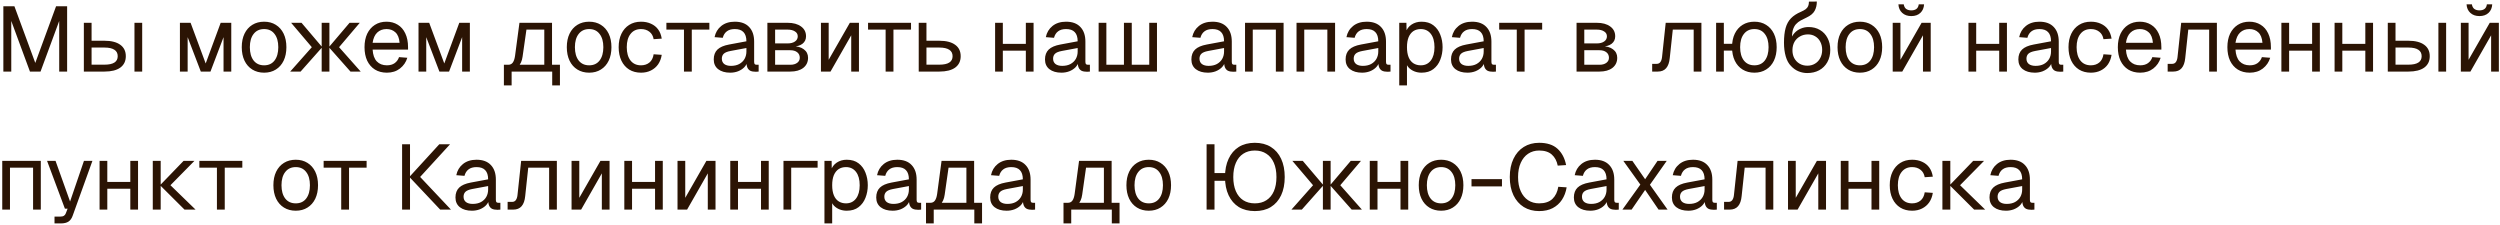 <?xml version="1.0" encoding="UTF-8"?> <svg xmlns="http://www.w3.org/2000/svg" width="489" height="44" viewBox="0 0 489 44" fill="none"><path d="M0.656 14V1.22H2.816L6.902 12.308L10.97 1.22H13.13V14H11.582V4.1L7.928 14H5.858L2.204 4.1V14H0.656ZM26.301 14V4.46H27.813V14H26.301ZM16.401 14V4.46H17.913V7.97H20.433C21.777 7.97 22.809 8.234 23.529 8.762C24.249 9.278 24.609 10.022 24.609 10.994C24.609 11.954 24.249 12.698 23.529 13.226C22.809 13.742 21.777 14 20.433 14H16.401ZM17.913 12.65H20.433C21.297 12.65 21.945 12.512 22.377 12.236C22.809 11.96 23.025 11.546 23.025 10.994C23.025 10.43 22.809 10.01 22.377 9.734C21.945 9.446 21.297 9.302 20.433 9.302H17.913V12.65ZM35.192 14V4.46H37.28L40.232 12.416L43.166 4.46H45.236V14H43.724V7.268L41.168 14H39.278L36.704 7.268V14H35.192ZM51.662 14.216C50.786 14.216 50.018 14.012 49.358 13.604C48.698 13.196 48.188 12.62 47.828 11.876C47.468 11.12 47.288 10.238 47.288 9.23C47.288 8.21 47.468 7.328 47.828 6.584C48.188 5.84 48.698 5.264 49.358 4.856C50.018 4.448 50.786 4.244 51.662 4.244C52.538 4.244 53.3 4.448 53.948 4.856C54.608 5.264 55.118 5.84 55.478 6.584C55.838 7.328 56.018 8.21 56.018 9.23C56.018 10.238 55.838 11.12 55.478 11.876C55.118 12.62 54.608 13.196 53.948 13.604C53.3 14.012 52.538 14.216 51.662 14.216ZM51.662 12.776C52.538 12.776 53.216 12.464 53.696 11.84C54.188 11.204 54.434 10.334 54.434 9.23C54.434 8.126 54.188 7.262 53.696 6.638C53.216 6.002 52.538 5.684 51.662 5.684C50.786 5.684 50.102 6.002 49.61 6.638C49.118 7.262 48.872 8.126 48.872 9.23C48.872 10.334 49.118 11.204 49.61 11.84C50.102 12.464 50.786 12.776 51.662 12.776ZM56.764 14L60.994 9.23H63.028L58.798 14H56.764ZM62.92 14V4.46H64.432V14H62.92ZM68.554 14L64.324 9.23H66.322L70.552 14H68.554ZM64.324 9.23L68.374 4.46H70.372L66.322 9.23H64.324ZM60.994 9.23L56.944 4.46H58.978L63.028 9.23H60.994ZM75.674 14.216C74.774 14.216 73.994 14.012 73.334 13.604C72.686 13.196 72.182 12.62 71.822 11.876C71.474 11.12 71.3 10.238 71.3 9.23C71.3 8.222 71.474 7.346 71.822 6.602C72.182 5.858 72.68 5.282 73.316 4.874C73.964 4.454 74.726 4.244 75.602 4.244C76.43 4.244 77.162 4.442 77.798 4.838C78.434 5.222 78.926 5.786 79.274 6.53C79.634 7.274 79.814 8.18 79.814 9.248V9.698H72.884C72.944 10.718 73.214 11.486 73.694 12.002C74.186 12.518 74.846 12.776 75.674 12.776C76.298 12.776 76.808 12.632 77.204 12.344C77.612 12.044 77.894 11.654 78.05 11.174L79.67 11.3C79.418 12.152 78.938 12.854 78.23 13.406C77.534 13.946 76.682 14.216 75.674 14.216ZM72.884 8.366H78.158C78.086 7.442 77.816 6.764 77.348 6.332C76.892 5.9 76.31 5.684 75.602 5.684C74.87 5.684 74.264 5.912 73.784 6.368C73.316 6.812 73.016 7.478 72.884 8.366ZM81.862 14V4.46H83.95L86.902 12.416L89.836 4.46H91.906V14H90.394V7.268L87.838 14H85.948L83.374 7.268V14H81.862ZM98.562 13.586V12.668H99.408C99.792 12.668 100.086 12.53 100.29 12.254C100.506 11.966 100.656 11.528 100.74 10.94L101.604 4.46H107.976V14H106.464V5.792H102.972L102.216 11.084C102.096 11.948 101.808 12.584 101.352 12.992C100.908 13.388 100.26 13.586 99.408 13.586H98.562ZM98.562 16.7V12.794H100.074V16.7H98.562ZM98.562 14V12.668H108.93V14H98.562ZM108.012 16.7V12.668H109.524V16.7H108.012ZM115.242 14.216C114.366 14.216 113.598 14.012 112.938 13.604C112.278 13.196 111.768 12.62 111.408 11.876C111.048 11.12 110.868 10.238 110.868 9.23C110.868 8.21 111.048 7.328 111.408 6.584C111.768 5.84 112.278 5.264 112.938 4.856C113.598 4.448 114.366 4.244 115.242 4.244C116.118 4.244 116.88 4.448 117.528 4.856C118.188 5.264 118.698 5.84 119.058 6.584C119.418 7.328 119.598 8.21 119.598 9.23C119.598 10.238 119.418 11.12 119.058 11.876C118.698 12.62 118.188 13.196 117.528 13.604C116.88 14.012 116.118 14.216 115.242 14.216ZM115.242 12.776C116.118 12.776 116.796 12.464 117.276 11.84C117.768 11.204 118.014 10.334 118.014 9.23C118.014 8.126 117.768 7.262 117.276 6.638C116.796 6.002 116.118 5.684 115.242 5.684C114.366 5.684 113.682 6.002 113.19 6.638C112.698 7.262 112.452 8.126 112.452 9.23C112.452 10.334 112.698 11.204 113.19 11.84C113.682 12.464 114.366 12.776 115.242 12.776ZM125.385 14.216C124.497 14.216 123.723 14.012 123.063 13.604C122.415 13.196 121.911 12.62 121.551 11.876C121.191 11.12 121.011 10.238 121.011 9.23C121.011 8.222 121.191 7.346 121.551 6.602C121.911 5.858 122.415 5.282 123.063 4.874C123.723 4.454 124.497 4.244 125.385 4.244C126.117 4.244 126.765 4.376 127.329 4.64C127.905 4.892 128.373 5.264 128.733 5.756C129.093 6.248 129.327 6.848 129.435 7.556L127.851 7.664C127.743 7.028 127.467 6.542 127.023 6.206C126.579 5.858 126.033 5.684 125.385 5.684C124.509 5.684 123.825 6.002 123.333 6.638C122.841 7.262 122.595 8.126 122.595 9.23C122.595 10.334 122.841 11.204 123.333 11.84C123.825 12.464 124.509 12.776 125.385 12.776C126.033 12.776 126.579 12.596 127.023 12.236C127.467 11.876 127.743 11.336 127.851 10.616L129.435 10.724C129.327 11.432 129.093 12.05 128.733 12.578C128.373 13.094 127.905 13.496 127.329 13.784C126.765 14.072 126.117 14.216 125.385 14.216ZM133.784 14V5.792H130.346V4.46H138.752V5.792H135.314V14H133.784ZM142.83 14.216C141.846 14.216 141.06 13.988 140.472 13.532C139.896 13.076 139.608 12.44 139.608 11.624C139.608 10.808 139.848 10.166 140.328 9.698C140.808 9.23 141.57 8.9 142.614 8.708L145.998 8.078C145.998 7.274 145.806 6.674 145.422 6.278C145.05 5.882 144.486 5.684 143.73 5.684C143.07 5.684 142.548 5.834 142.164 6.134C141.78 6.422 141.516 6.842 141.372 7.394L139.77 7.268C139.95 6.368 140.382 5.642 141.066 5.09C141.762 4.526 142.65 4.244 143.73 4.244C144.954 4.244 145.89 4.592 146.538 5.288C147.186 5.972 147.51 6.92 147.51 8.132V12.074C147.51 12.29 147.546 12.446 147.618 12.542C147.702 12.626 147.834 12.668 148.014 12.668H148.392V14C148.344 14.012 148.266 14.018 148.158 14.018C148.05 14.03 147.936 14.036 147.816 14.036C147.384 14.036 147.03 13.97 146.754 13.838C146.49 13.694 146.298 13.478 146.178 13.19C146.058 12.89 145.998 12.5 145.998 12.02L146.178 12.056C146.094 12.464 145.89 12.836 145.566 13.172C145.242 13.496 144.84 13.754 144.36 13.946C143.88 14.126 143.37 14.216 142.83 14.216ZM142.974 12.884C143.61 12.884 144.15 12.764 144.594 12.524C145.05 12.272 145.398 11.936 145.638 11.516C145.878 11.084 145.998 10.604 145.998 10.076V9.392L142.902 9.968C142.254 10.088 141.804 10.274 141.552 10.526C141.312 10.766 141.192 11.084 141.192 11.48C141.192 11.924 141.348 12.272 141.66 12.524C141.984 12.764 142.422 12.884 142.974 12.884ZM150.1 14V4.46H154.06C155.164 4.46 156.04 4.7 156.688 5.18C157.336 5.648 157.66 6.29 157.66 7.106C157.66 7.718 157.426 8.204 156.958 8.564C156.49 8.924 155.848 9.104 155.032 9.104V9.032C155.956 9.032 156.688 9.236 157.228 9.644C157.78 10.052 158.056 10.604 158.056 11.3C158.056 12.128 157.744 12.788 157.12 13.28C156.496 13.76 155.65 14 154.582 14H150.1ZM151.612 12.668H154.582C155.146 12.668 155.596 12.542 155.932 12.29C156.268 12.038 156.436 11.708 156.436 11.3C156.436 10.844 156.268 10.484 155.932 10.22C155.596 9.956 155.146 9.824 154.582 9.824H151.612V12.668ZM151.612 8.492H154.06C154.66 8.492 155.14 8.366 155.5 8.114C155.86 7.862 156.04 7.526 156.04 7.106C156.04 6.698 155.86 6.38 155.5 6.152C155.14 5.912 154.66 5.792 154.06 5.792H151.612V8.492ZM160.577 14V4.46H162.089V11.696L166.229 4.46H168.011V14H166.499V6.908L162.449 14H160.577ZM173.229 14V5.792H169.791V4.46H178.197V5.792H174.759V14H173.229ZM179.702 14V4.46H181.214V7.97H183.734C185.078 7.97 186.11 8.234 186.83 8.762C187.55 9.278 187.91 10.022 187.91 10.994C187.91 11.954 187.55 12.698 186.83 13.226C186.11 13.742 185.078 14 183.734 14H179.702ZM181.214 12.65H183.734C184.598 12.65 185.246 12.512 185.678 12.236C186.11 11.96 186.326 11.546 186.326 10.994C186.326 10.43 186.11 10.01 185.678 9.734C185.246 9.446 184.598 9.302 183.734 9.302H181.214V12.65ZM194.643 14V4.46H196.155V14H194.643ZM200.655 14V4.46H202.167V14H200.655ZM195.363 9.914V8.582H201.447V9.914H195.363ZM207.623 14.216C206.639 14.216 205.853 13.988 205.265 13.532C204.689 13.076 204.401 12.44 204.401 11.624C204.401 10.808 204.641 10.166 205.121 9.698C205.601 9.23 206.363 8.9 207.407 8.708L210.791 8.078C210.791 7.274 210.599 6.674 210.215 6.278C209.843 5.882 209.279 5.684 208.523 5.684C207.863 5.684 207.341 5.834 206.957 6.134C206.573 6.422 206.309 6.842 206.165 7.394L204.563 7.268C204.743 6.368 205.175 5.642 205.859 5.09C206.555 4.526 207.443 4.244 208.523 4.244C209.747 4.244 210.683 4.592 211.331 5.288C211.979 5.972 212.303 6.92 212.303 8.132V12.074C212.303 12.29 212.339 12.446 212.411 12.542C212.495 12.626 212.627 12.668 212.807 12.668H213.185V14C213.137 14.012 213.059 14.018 212.951 14.018C212.843 14.03 212.729 14.036 212.609 14.036C212.177 14.036 211.823 13.97 211.547 13.838C211.283 13.694 211.091 13.478 210.971 13.19C210.851 12.89 210.791 12.5 210.791 12.02L210.971 12.056C210.887 12.464 210.683 12.836 210.359 13.172C210.035 13.496 209.633 13.754 209.153 13.946C208.673 14.126 208.163 14.216 207.623 14.216ZM207.767 12.884C208.403 12.884 208.943 12.764 209.387 12.524C209.843 12.272 210.191 11.936 210.431 11.516C210.671 11.084 210.791 10.604 210.791 10.076V9.392L207.695 9.968C207.047 10.088 206.597 10.274 206.345 10.526C206.105 10.766 205.985 11.084 205.985 11.48C205.985 11.924 206.141 12.272 206.453 12.524C206.777 12.764 207.215 12.884 207.767 12.884ZM214.893 14V4.46H216.405V14H214.893ZM214.893 14V12.668H226.305V14H214.893ZM219.843 14V4.46H221.373V14H219.843ZM224.793 14V4.46H226.305V14H224.793ZM236.258 14.216C235.274 14.216 234.488 13.988 233.9 13.532C233.324 13.076 233.036 12.44 233.036 11.624C233.036 10.808 233.276 10.166 233.756 9.698C234.236 9.23 234.998 8.9 236.042 8.708L239.426 8.078C239.426 7.274 239.234 6.674 238.85 6.278C238.478 5.882 237.914 5.684 237.158 5.684C236.498 5.684 235.976 5.834 235.592 6.134C235.208 6.422 234.944 6.842 234.8 7.394L233.198 7.268C233.378 6.368 233.81 5.642 234.494 5.09C235.19 4.526 236.078 4.244 237.158 4.244C238.382 4.244 239.318 4.592 239.966 5.288C240.614 5.972 240.938 6.92 240.938 8.132V12.074C240.938 12.29 240.974 12.446 241.046 12.542C241.13 12.626 241.262 12.668 241.442 12.668H241.82V14C241.772 14.012 241.694 14.018 241.586 14.018C241.478 14.03 241.364 14.036 241.244 14.036C240.812 14.036 240.458 13.97 240.182 13.838C239.918 13.694 239.726 13.478 239.606 13.19C239.486 12.89 239.426 12.5 239.426 12.02L239.606 12.056C239.522 12.464 239.318 12.836 238.994 13.172C238.67 13.496 238.268 13.754 237.788 13.946C237.308 14.126 236.798 14.216 236.258 14.216ZM236.402 12.884C237.038 12.884 237.578 12.764 238.022 12.524C238.478 12.272 238.826 11.936 239.066 11.516C239.306 11.084 239.426 10.604 239.426 10.076V9.392L236.33 9.968C235.682 10.088 235.232 10.274 234.98 10.526C234.74 10.766 234.62 11.084 234.62 11.48C234.62 11.924 234.776 12.272 235.088 12.524C235.412 12.764 235.85 12.884 236.402 12.884ZM243.528 14V4.46H251.07V14H249.558V5.792H245.04V14H243.528ZM253.6 14V4.46H261.142V14H259.63V5.792H255.112V14H253.6ZM266.422 14.216C265.438 14.216 264.652 13.988 264.064 13.532C263.488 13.076 263.2 12.44 263.2 11.624C263.2 10.808 263.44 10.166 263.92 9.698C264.4 9.23 265.162 8.9 266.206 8.708L269.59 8.078C269.59 7.274 269.398 6.674 269.014 6.278C268.642 5.882 268.078 5.684 267.322 5.684C266.662 5.684 266.14 5.834 265.756 6.134C265.372 6.422 265.108 6.842 264.964 7.394L263.362 7.268C263.542 6.368 263.974 5.642 264.658 5.09C265.354 4.526 266.242 4.244 267.322 4.244C268.546 4.244 269.482 4.592 270.13 5.288C270.778 5.972 271.102 6.92 271.102 8.132V12.074C271.102 12.29 271.138 12.446 271.21 12.542C271.294 12.626 271.426 12.668 271.606 12.668H271.984V14C271.936 14.012 271.858 14.018 271.75 14.018C271.642 14.03 271.528 14.036 271.408 14.036C270.976 14.036 270.622 13.97 270.346 13.838C270.082 13.694 269.89 13.478 269.77 13.19C269.65 12.89 269.59 12.5 269.59 12.02L269.77 12.056C269.686 12.464 269.482 12.836 269.158 13.172C268.834 13.496 268.432 13.754 267.952 13.946C267.472 14.126 266.962 14.216 266.422 14.216ZM266.566 12.884C267.202 12.884 267.742 12.764 268.186 12.524C268.642 12.272 268.99 11.936 269.23 11.516C269.47 11.084 269.59 10.604 269.59 10.076V9.392L266.494 9.968C265.846 10.088 265.396 10.274 265.144 10.526C264.904 10.766 264.784 11.084 264.784 11.48C264.784 11.924 264.94 12.272 265.252 12.524C265.576 12.764 266.014 12.884 266.566 12.884ZM273.692 16.7V4.46H275.096L275.132 6.512L274.916 6.404C275.156 5.696 275.552 5.162 276.104 4.802C276.668 4.43 277.316 4.244 278.048 4.244C278.996 4.244 279.77 4.478 280.37 4.946C280.982 5.414 281.432 6.026 281.72 6.782C282.02 7.538 282.17 8.354 282.17 9.23C282.17 10.106 282.02 10.922 281.72 11.678C281.432 12.434 280.982 13.046 280.37 13.514C279.77 13.982 278.996 14.216 278.048 14.216C277.556 14.216 277.094 14.132 276.662 13.964C276.242 13.796 275.882 13.562 275.582 13.262C275.294 12.962 275.096 12.608 274.988 12.2L275.204 11.948V16.7H273.692ZM277.904 12.776C278.732 12.776 279.386 12.464 279.866 11.84C280.346 11.216 280.586 10.346 280.586 9.23C280.586 8.114 280.346 7.244 279.866 6.62C279.386 5.996 278.732 5.684 277.904 5.684C277.352 5.684 276.872 5.816 276.464 6.08C276.068 6.344 275.756 6.74 275.528 7.268C275.312 7.796 275.204 8.45 275.204 9.23C275.204 10.01 275.312 10.664 275.528 11.192C275.744 11.72 276.056 12.116 276.464 12.38C276.872 12.644 277.352 12.776 277.904 12.776ZM287.041 14.216C286.057 14.216 285.271 13.988 284.683 13.532C284.107 13.076 283.819 12.44 283.819 11.624C283.819 10.808 284.059 10.166 284.539 9.698C285.019 9.23 285.781 8.9 286.825 8.708L290.209 8.078C290.209 7.274 290.017 6.674 289.633 6.278C289.261 5.882 288.697 5.684 287.941 5.684C287.281 5.684 286.759 5.834 286.375 6.134C285.991 6.422 285.727 6.842 285.583 7.394L283.981 7.268C284.161 6.368 284.593 5.642 285.277 5.09C285.973 4.526 286.861 4.244 287.941 4.244C289.165 4.244 290.101 4.592 290.749 5.288C291.397 5.972 291.721 6.92 291.721 8.132V12.074C291.721 12.29 291.757 12.446 291.829 12.542C291.913 12.626 292.045 12.668 292.225 12.668H292.603V14C292.555 14.012 292.477 14.018 292.369 14.018C292.261 14.03 292.147 14.036 292.027 14.036C291.595 14.036 291.241 13.97 290.965 13.838C290.701 13.694 290.509 13.478 290.389 13.19C290.269 12.89 290.209 12.5 290.209 12.02L290.389 12.056C290.305 12.464 290.101 12.836 289.777 13.172C289.453 13.496 289.051 13.754 288.571 13.946C288.091 14.126 287.581 14.216 287.041 14.216ZM287.185 12.884C287.821 12.884 288.361 12.764 288.805 12.524C289.261 12.272 289.609 11.936 289.849 11.516C290.089 11.084 290.209 10.604 290.209 10.076V9.392L287.113 9.968C286.465 10.088 286.015 10.274 285.763 10.526C285.523 10.766 285.403 11.084 285.403 11.48C285.403 11.924 285.559 12.272 285.871 12.524C286.195 12.764 286.633 12.884 287.185 12.884ZM296.68 14V5.792H293.242V4.46H301.648V5.792H298.21V14H296.68ZM308.374 14V4.46H312.334C313.438 4.46 314.314 4.7 314.962 5.18C315.61 5.648 315.934 6.29 315.934 7.106C315.934 7.718 315.7 8.204 315.232 8.564C314.764 8.924 314.122 9.104 313.306 9.104V9.032C314.23 9.032 314.962 9.236 315.502 9.644C316.054 10.052 316.33 10.604 316.33 11.3C316.33 12.128 316.018 12.788 315.394 13.28C314.77 13.76 313.924 14 312.856 14H308.374ZM309.886 12.668H312.856C313.42 12.668 313.87 12.542 314.206 12.29C314.542 12.038 314.71 11.708 314.71 11.3C314.71 10.844 314.542 10.484 314.206 10.22C313.87 9.956 313.42 9.824 312.856 9.824H309.886V12.668ZM309.886 8.492H312.334C312.934 8.492 313.414 8.366 313.774 8.114C314.134 7.862 314.314 7.526 314.314 7.106C314.314 6.698 314.134 6.38 313.774 6.152C313.414 5.912 312.934 5.792 312.334 5.792H309.886V8.492ZM323.166 14V12.488H324.048C324.348 12.488 324.582 12.38 324.75 12.164C324.93 11.936 325.044 11.612 325.092 11.192L325.812 4.46H332.796V14H331.284V5.792H327.198L326.604 11.354C326.52 12.23 326.286 12.89 325.902 13.334C325.518 13.778 324.972 14 324.264 14H323.166ZM335.672 14V4.46H337.184V14H335.672ZM336.32 9.896V8.564H339.884V9.896H336.32ZM343.16 14.216C342.284 14.216 341.516 14.012 340.856 13.604C340.196 13.196 339.686 12.62 339.326 11.876C338.966 11.12 338.786 10.238 338.786 9.23C338.786 8.21 338.966 7.328 339.326 6.584C339.686 5.84 340.196 5.264 340.856 4.856C341.516 4.448 342.284 4.244 343.16 4.244C344.036 4.244 344.798 4.448 345.446 4.856C346.106 5.264 346.616 5.84 346.976 6.584C347.336 7.328 347.516 8.21 347.516 9.23C347.516 10.238 347.336 11.12 346.976 11.876C346.616 12.62 346.106 13.196 345.446 13.604C344.798 14.012 344.036 14.216 343.16 14.216ZM343.16 12.776C344.036 12.776 344.714 12.464 345.194 11.84C345.686 11.204 345.932 10.334 345.932 9.23C345.932 8.126 345.686 7.262 345.194 6.638C344.714 6.002 344.036 5.684 343.16 5.684C342.284 5.684 341.6 6.002 341.108 6.638C340.616 7.262 340.37 8.126 340.37 9.23C340.37 10.334 340.616 11.204 341.108 11.84C341.6 12.464 342.284 12.776 343.16 12.776ZM353.483 14.288C352.931 14.288 352.379 14.18 351.827 13.964C351.275 13.748 350.771 13.394 350.315 12.902C349.859 12.446 349.517 11.822 349.289 11.03C349.061 10.238 348.947 9.35 348.947 8.366C348.947 7.202 349.055 6.236 349.271 5.468C349.487 4.7 349.835 4.07 350.315 3.578C350.807 3.074 351.449 2.654 352.241 2.318C352.649 2.138 352.967 1.964 353.195 1.796C353.423 1.616 353.585 1.412 353.681 1.184C353.777 0.944 353.825 0.656 353.825 0.32L355.373 0.302C355.373 0.998 355.229 1.604 354.941 2.12C354.653 2.636 354.137 3.068 353.393 3.416C352.985 3.608 352.601 3.8 352.241 3.992C351.881 4.184 351.563 4.43 351.287 4.73C351.023 5.018 350.819 5.408 350.675 5.9C350.543 6.392 350.489 7.04 350.513 7.844L350.207 7.808C350.411 7.268 350.681 6.812 351.017 6.44C351.365 6.068 351.773 5.786 352.241 5.594C352.709 5.39 353.213 5.288 353.753 5.288C354.605 5.288 355.349 5.48 355.985 5.864C356.621 6.236 357.113 6.758 357.461 7.43C357.821 8.102 358.001 8.876 358.001 9.752C358.001 10.676 357.809 11.48 357.425 12.164C357.041 12.848 356.507 13.376 355.823 13.748C355.151 14.108 354.371 14.288 353.483 14.288ZM353.519 12.848C354.083 12.848 354.581 12.716 355.013 12.452C355.457 12.188 355.799 11.822 356.039 11.354C356.291 10.886 356.417 10.352 356.417 9.752C356.417 9.164 356.297 8.642 356.057 8.186C355.829 7.73 355.505 7.376 355.085 7.124C354.665 6.86 354.185 6.728 353.645 6.728C353.057 6.728 352.535 6.86 352.079 7.124C351.623 7.376 351.263 7.73 350.999 8.186C350.747 8.642 350.615 9.164 350.603 9.752C350.591 10.352 350.705 10.886 350.945 11.354C351.197 11.822 351.545 12.188 351.989 12.452C352.433 12.716 352.943 12.848 353.519 12.848ZM363.797 14.216C362.921 14.216 362.153 14.012 361.493 13.604C360.833 13.196 360.323 12.62 359.963 11.876C359.603 11.12 359.423 10.238 359.423 9.23C359.423 8.21 359.603 7.328 359.963 6.584C360.323 5.84 360.833 5.264 361.493 4.856C362.153 4.448 362.921 4.244 363.797 4.244C364.673 4.244 365.435 4.448 366.083 4.856C366.743 5.264 367.253 5.84 367.613 6.584C367.973 7.328 368.153 8.21 368.153 9.23C368.153 10.238 367.973 11.12 367.613 11.876C367.253 12.62 366.743 13.196 366.083 13.604C365.435 14.012 364.673 14.216 363.797 14.216ZM363.797 12.776C364.673 12.776 365.351 12.464 365.831 11.84C366.323 11.204 366.569 10.334 366.569 9.23C366.569 8.126 366.323 7.262 365.831 6.638C365.351 6.002 364.673 5.684 363.797 5.684C362.921 5.684 362.237 6.002 361.745 6.638C361.253 7.262 361.007 8.126 361.007 9.23C361.007 10.334 361.253 11.204 361.745 11.84C362.237 12.464 362.921 12.776 363.797 12.776ZM370.213 14V4.46H371.725V11.696L375.865 4.46H377.647V14H376.135V6.908L372.085 14H370.213ZM373.849 3.146C373.117 3.146 372.523 2.936 372.067 2.516C371.611 2.096 371.365 1.538 371.329 0.842H372.373C372.433 1.25 372.589 1.55 372.841 1.742C373.105 1.934 373.441 2.03 373.849 2.03C374.269 2.03 374.605 1.934 374.857 1.742C375.109 1.55 375.259 1.25 375.307 0.842H376.351C376.315 1.538 376.075 2.096 375.631 2.516C375.187 2.936 374.593 3.146 373.849 3.146ZM385.032 14V4.46H386.544V14H385.032ZM391.044 14V4.46H392.556V14H391.044ZM385.752 9.914V8.582H391.836V9.914H385.752ZM398.012 14.216C397.028 14.216 396.242 13.988 395.654 13.532C395.078 13.076 394.79 12.44 394.79 11.624C394.79 10.808 395.03 10.166 395.51 9.698C395.99 9.23 396.752 8.9 397.796 8.708L401.18 8.078C401.18 7.274 400.988 6.674 400.604 6.278C400.232 5.882 399.668 5.684 398.912 5.684C398.252 5.684 397.73 5.834 397.346 6.134C396.962 6.422 396.698 6.842 396.554 7.394L394.952 7.268C395.132 6.368 395.564 5.642 396.248 5.09C396.944 4.526 397.832 4.244 398.912 4.244C400.136 4.244 401.072 4.592 401.72 5.288C402.368 5.972 402.692 6.92 402.692 8.132V12.074C402.692 12.29 402.728 12.446 402.8 12.542C402.884 12.626 403.016 12.668 403.196 12.668H403.574V14C403.526 14.012 403.448 14.018 403.34 14.018C403.232 14.03 403.118 14.036 402.998 14.036C402.566 14.036 402.212 13.97 401.936 13.838C401.672 13.694 401.48 13.478 401.36 13.19C401.24 12.89 401.18 12.5 401.18 12.02L401.36 12.056C401.276 12.464 401.072 12.836 400.748 13.172C400.424 13.496 400.022 13.754 399.542 13.946C399.062 14.126 398.552 14.216 398.012 14.216ZM398.156 12.884C398.792 12.884 399.332 12.764 399.776 12.524C400.232 12.272 400.58 11.936 400.82 11.516C401.06 11.084 401.18 10.604 401.18 10.076V9.392L398.084 9.968C397.436 10.088 396.986 10.274 396.734 10.526C396.494 10.766 396.374 11.084 396.374 11.48C396.374 11.924 396.53 12.272 396.842 12.524C397.166 12.764 397.604 12.884 398.156 12.884ZM408.973 14.216C408.085 14.216 407.311 14.012 406.651 13.604C406.003 13.196 405.499 12.62 405.139 11.876C404.779 11.12 404.599 10.238 404.599 9.23C404.599 8.222 404.779 7.346 405.139 6.602C405.499 5.858 406.003 5.282 406.651 4.874C407.311 4.454 408.085 4.244 408.973 4.244C409.705 4.244 410.353 4.376 410.917 4.64C411.493 4.892 411.961 5.264 412.321 5.756C412.681 6.248 412.915 6.848 413.023 7.556L411.439 7.664C411.331 7.028 411.055 6.542 410.611 6.206C410.167 5.858 409.621 5.684 408.973 5.684C408.097 5.684 407.413 6.002 406.921 6.638C406.429 7.262 406.183 8.126 406.183 9.23C406.183 10.334 406.429 11.204 406.921 11.84C407.413 12.464 408.097 12.776 408.973 12.776C409.621 12.776 410.167 12.596 410.611 12.236C411.055 11.876 411.331 11.336 411.439 10.616L413.023 10.724C412.915 11.432 412.681 12.05 412.321 12.578C411.961 13.094 411.493 13.496 410.917 13.784C410.353 14.072 409.705 14.216 408.973 14.216ZM418.623 14.216C417.723 14.216 416.943 14.012 416.283 13.604C415.635 13.196 415.131 12.62 414.771 11.876C414.423 11.12 414.249 10.238 414.249 9.23C414.249 8.222 414.423 7.346 414.771 6.602C415.131 5.858 415.629 5.282 416.265 4.874C416.913 4.454 417.675 4.244 418.551 4.244C419.379 4.244 420.111 4.442 420.747 4.838C421.383 5.222 421.875 5.786 422.223 6.53C422.583 7.274 422.763 8.18 422.763 9.248V9.698H415.833C415.893 10.718 416.163 11.486 416.643 12.002C417.135 12.518 417.795 12.776 418.623 12.776C419.247 12.776 419.757 12.632 420.153 12.344C420.561 12.044 420.843 11.654 420.999 11.174L422.619 11.3C422.367 12.152 421.887 12.854 421.179 13.406C420.483 13.946 419.631 14.216 418.623 14.216ZM415.833 8.366H421.107C421.035 7.442 420.765 6.764 420.297 6.332C419.841 5.9 419.259 5.684 418.551 5.684C417.819 5.684 417.213 5.912 416.733 6.368C416.265 6.812 415.965 7.478 415.833 8.366ZM423.994 14V12.488H424.876C425.176 12.488 425.41 12.38 425.578 12.164C425.758 11.936 425.872 11.612 425.92 11.192L426.64 4.46H433.624V14H432.112V5.792H428.026L427.432 11.354C427.348 12.23 427.114 12.89 426.73 13.334C426.346 13.778 425.8 14 425.092 14H423.994ZM440.051 14.216C439.151 14.216 438.371 14.012 437.711 13.604C437.063 13.196 436.559 12.62 436.199 11.876C435.851 11.12 435.677 10.238 435.677 9.23C435.677 8.222 435.851 7.346 436.199 6.602C436.559 5.858 437.057 5.282 437.693 4.874C438.341 4.454 439.103 4.244 439.979 4.244C440.807 4.244 441.539 4.442 442.175 4.838C442.811 5.222 443.303 5.786 443.651 6.53C444.011 7.274 444.191 8.18 444.191 9.248V9.698H437.261C437.321 10.718 437.591 11.486 438.071 12.002C438.563 12.518 439.223 12.776 440.051 12.776C440.675 12.776 441.185 12.632 441.581 12.344C441.989 12.044 442.271 11.654 442.427 11.174L444.047 11.3C443.795 12.152 443.315 12.854 442.607 13.406C441.911 13.946 441.059 14.216 440.051 14.216ZM437.261 8.366H442.535C442.463 7.442 442.193 6.764 441.725 6.332C441.269 5.9 440.687 5.684 439.979 5.684C439.247 5.684 438.641 5.912 438.161 6.368C437.693 6.812 437.393 7.478 437.261 8.366ZM446.239 14V4.46H447.751V14H446.239ZM452.251 14V4.46H453.763V14H452.251ZM446.959 9.914V8.582H453.043V9.914H446.959ZM456.645 14V4.46H458.157V14H456.645ZM462.657 14V4.46H464.169V14H462.657ZM457.365 9.914V8.582H463.449V9.914H457.365ZM476.951 14V4.46H478.463V14H476.951ZM467.051 14V4.46H468.563V7.97H471.083C472.427 7.97 473.459 8.234 474.179 8.762C474.899 9.278 475.259 10.022 475.259 10.994C475.259 11.954 474.899 12.698 474.179 13.226C473.459 13.742 472.427 14 471.083 14H467.051ZM468.563 12.65H471.083C471.947 12.65 472.595 12.512 473.027 12.236C473.459 11.96 473.675 11.546 473.675 10.994C473.675 10.43 473.459 10.01 473.027 9.734C472.595 9.446 471.947 9.302 471.083 9.302H468.563V12.65ZM481.342 14V4.46H482.854V11.696L486.994 4.46H488.776V14H487.264V6.908L483.214 14H481.342ZM484.978 3.146C484.246 3.146 483.652 2.936 483.196 2.516C482.74 2.096 482.494 1.538 482.458 0.842H483.502C483.562 1.25 483.718 1.55 483.97 1.742C484.234 1.934 484.57 2.03 484.978 2.03C485.398 2.03 485.734 1.934 485.986 1.742C486.238 1.55 486.388 1.25 486.436 0.842H487.48C487.444 1.538 487.204 2.096 486.76 2.516C486.316 2.936 485.722 3.146 484.978 3.146ZM0.44 41V31.46H7.982V41H6.47V32.792H1.952V41H0.44ZM10.663 43.7V42.368H11.761C12.097 42.368 12.343 42.314 12.499 42.206C12.667 42.11 12.793 41.948 12.877 41.72L13.219 40.82H12.697L9.205 31.46H10.861L13.705 39.416L16.423 31.46H18.079L14.209 42.206C14.029 42.722 13.759 43.1 13.399 43.34C13.039 43.58 12.541 43.7 11.905 43.7H10.663ZM19.477 41V31.46H20.989V41H19.477ZM25.489 41V31.46H27.001V41H25.489ZM20.197 36.914V35.582H26.281V36.914H20.197ZM36.093 41L31.305 36.23H33.339L38.253 41H36.093ZM29.883 41V31.46H31.431V41H29.883ZM31.305 36.23L35.913 31.46H38.037L33.339 36.23H31.305ZM42.431 41V32.792H38.992V31.46H47.398V32.792H43.961V41H42.431ZM57.85 41.216C56.974 41.216 56.206 41.012 55.546 40.604C54.886 40.196 54.376 39.62 54.016 38.876C53.656 38.12 53.476 37.238 53.476 36.23C53.476 35.21 53.656 34.328 54.016 33.584C54.376 32.84 54.886 32.264 55.546 31.856C56.206 31.448 56.974 31.244 57.85 31.244C58.726 31.244 59.488 31.448 60.136 31.856C60.796 32.264 61.306 32.84 61.666 33.584C62.026 34.328 62.206 35.21 62.206 36.23C62.206 37.238 62.026 38.12 61.666 38.876C61.306 39.62 60.796 40.196 60.136 40.604C59.488 41.012 58.726 41.216 57.85 41.216ZM57.85 39.776C58.726 39.776 59.404 39.464 59.884 38.84C60.376 38.204 60.622 37.334 60.622 36.23C60.622 35.126 60.376 34.262 59.884 33.638C59.404 33.002 58.726 32.684 57.85 32.684C56.974 32.684 56.29 33.002 55.798 33.638C55.306 34.262 55.06 35.126 55.06 36.23C55.06 37.334 55.306 38.204 55.798 38.84C56.29 39.464 56.974 39.776 57.85 39.776ZM66.741 41V32.792H63.303V31.46H71.709V32.792H68.271V41H66.741ZM86.102 41L80.072 34.61H82.178L88.208 41H86.102ZM78.65 41V28.22H80.198V41H78.65ZM80.072 34.61L85.922 28.22H88.028L82.178 34.61H80.072ZM92.311 41.216C91.327 41.216 90.541 40.988 89.953 40.532C89.377 40.076 89.089 39.44 89.089 38.624C89.089 37.808 89.329 37.166 89.809 36.698C90.289 36.23 91.051 35.9 92.095 35.708L95.479 35.078C95.479 34.274 95.287 33.674 94.903 33.278C94.531 32.882 93.967 32.684 93.211 32.684C92.551 32.684 92.029 32.834 91.645 33.134C91.261 33.422 90.997 33.842 90.853 34.394L89.251 34.268C89.431 33.368 89.863 32.642 90.547 32.09C91.243 31.526 92.131 31.244 93.211 31.244C94.435 31.244 95.371 31.592 96.019 32.288C96.667 32.972 96.991 33.92 96.991 35.132V39.074C96.991 39.29 97.027 39.446 97.099 39.542C97.183 39.626 97.315 39.668 97.495 39.668H97.873V41C97.825 41.012 97.747 41.018 97.639 41.018C97.531 41.03 97.417 41.036 97.297 41.036C96.865 41.036 96.511 40.97 96.235 40.838C95.971 40.694 95.779 40.478 95.659 40.19C95.539 39.89 95.479 39.5 95.479 39.02L95.659 39.056C95.575 39.464 95.371 39.836 95.047 40.172C94.723 40.496 94.321 40.754 93.841 40.946C93.361 41.126 92.851 41.216 92.311 41.216ZM92.455 39.884C93.091 39.884 93.631 39.764 94.075 39.524C94.531 39.272 94.879 38.936 95.119 38.516C95.359 38.084 95.479 37.604 95.479 37.076V36.392L92.383 36.968C91.735 37.088 91.285 37.274 91.033 37.526C90.793 37.766 90.673 38.084 90.673 38.48C90.673 38.924 90.829 39.272 91.141 39.524C91.465 39.764 91.903 39.884 92.455 39.884ZM99.291 41V39.488H100.173C100.473 39.488 100.707 39.38 100.875 39.164C101.055 38.936 101.169 38.612 101.217 38.192L101.937 31.46H108.921V41H107.409V32.792H103.323L102.729 38.354C102.645 39.23 102.411 39.89 102.027 40.334C101.643 40.778 101.097 41 100.389 41H99.291ZM111.797 41V31.46H113.309V38.696L117.449 31.46H119.231V41H117.719V33.908L113.669 41H111.797ZM122.116 41V31.46H123.628V41H122.116ZM128.128 41V31.46H129.64V41H128.128ZM122.836 36.914V35.582H128.92V36.914H122.836ZM132.522 41V31.46H134.034V38.696L138.174 31.46H139.956V41H138.444V33.908L134.394 41H132.522ZM142.84 41V31.46H144.352V41H142.84ZM148.852 41V31.46H150.364V41H148.852ZM143.56 36.914V35.582H149.644V36.914H143.56ZM153.247 41V31.46H159.925V32.792H154.021L154.759 32.18V41H153.247ZM161.262 43.7V31.46H162.666L162.702 33.512L162.486 33.404C162.726 32.696 163.122 32.162 163.674 31.802C164.238 31.43 164.886 31.244 165.618 31.244C166.566 31.244 167.34 31.478 167.94 31.946C168.552 32.414 169.002 33.026 169.29 33.782C169.59 34.538 169.74 35.354 169.74 36.23C169.74 37.106 169.59 37.922 169.29 38.678C169.002 39.434 168.552 40.046 167.94 40.514C167.34 40.982 166.566 41.216 165.618 41.216C165.126 41.216 164.664 41.132 164.232 40.964C163.812 40.796 163.452 40.562 163.152 40.262C162.864 39.962 162.666 39.608 162.558 39.2L162.774 38.948V43.7H161.262ZM165.474 39.776C166.302 39.776 166.956 39.464 167.436 38.84C167.916 38.216 168.156 37.346 168.156 36.23C168.156 35.114 167.916 34.244 167.436 33.62C166.956 32.996 166.302 32.684 165.474 32.684C164.922 32.684 164.442 32.816 164.034 33.08C163.638 33.344 163.326 33.74 163.098 34.268C162.882 34.796 162.774 35.45 162.774 36.23C162.774 37.01 162.882 37.664 163.098 38.192C163.314 38.72 163.626 39.116 164.034 39.38C164.442 39.644 164.922 39.776 165.474 39.776ZM174.612 41.216C173.628 41.216 172.842 40.988 172.254 40.532C171.678 40.076 171.39 39.44 171.39 38.624C171.39 37.808 171.63 37.166 172.11 36.698C172.59 36.23 173.352 35.9 174.396 35.708L177.78 35.078C177.78 34.274 177.588 33.674 177.204 33.278C176.832 32.882 176.268 32.684 175.512 32.684C174.852 32.684 174.33 32.834 173.946 33.134C173.562 33.422 173.298 33.842 173.154 34.394L171.552 34.268C171.732 33.368 172.164 32.642 172.848 32.09C173.544 31.526 174.432 31.244 175.512 31.244C176.736 31.244 177.672 31.592 178.32 32.288C178.968 32.972 179.292 33.92 179.292 35.132V39.074C179.292 39.29 179.328 39.446 179.4 39.542C179.484 39.626 179.616 39.668 179.796 39.668H180.174V41C180.126 41.012 180.048 41.018 179.94 41.018C179.832 41.03 179.718 41.036 179.598 41.036C179.166 41.036 178.812 40.97 178.536 40.838C178.272 40.694 178.08 40.478 177.96 40.19C177.84 39.89 177.78 39.5 177.78 39.02L177.96 39.056C177.876 39.464 177.672 39.836 177.348 40.172C177.024 40.496 176.622 40.754 176.142 40.946C175.662 41.126 175.152 41.216 174.612 41.216ZM174.756 39.884C175.392 39.884 175.932 39.764 176.376 39.524C176.832 39.272 177.18 38.936 177.42 38.516C177.66 38.084 177.78 37.604 177.78 37.076V36.392L174.684 36.968C174.036 37.088 173.586 37.274 173.334 37.526C173.094 37.766 172.974 38.084 172.974 38.48C172.974 38.924 173.13 39.272 173.442 39.524C173.766 39.764 174.204 39.884 174.756 39.884ZM181.126 40.586V39.668H181.972C182.356 39.668 182.65 39.53 182.854 39.254C183.07 38.966 183.22 38.528 183.304 37.94L184.168 31.46H190.54V41H189.028V32.792H185.536L184.78 38.084C184.66 38.948 184.372 39.584 183.916 39.992C183.472 40.388 182.824 40.586 181.972 40.586H181.126ZM181.126 43.7V39.794H182.638V43.7H181.126ZM181.126 41V39.668H191.494V41H181.126ZM190.576 43.7V39.668H192.088V43.7H190.576ZM196.901 41.216C195.917 41.216 195.131 40.988 194.543 40.532C193.967 40.076 193.679 39.44 193.679 38.624C193.679 37.808 193.919 37.166 194.399 36.698C194.879 36.23 195.641 35.9 196.685 35.708L200.069 35.078C200.069 34.274 199.877 33.674 199.493 33.278C199.121 32.882 198.557 32.684 197.801 32.684C197.141 32.684 196.619 32.834 196.235 33.134C195.851 33.422 195.587 33.842 195.443 34.394L193.841 34.268C194.021 33.368 194.453 32.642 195.137 32.09C195.833 31.526 196.721 31.244 197.801 31.244C199.025 31.244 199.961 31.592 200.609 32.288C201.257 32.972 201.581 33.92 201.581 35.132V39.074C201.581 39.29 201.617 39.446 201.689 39.542C201.773 39.626 201.905 39.668 202.085 39.668H202.463V41C202.415 41.012 202.337 41.018 202.229 41.018C202.121 41.03 202.007 41.036 201.887 41.036C201.455 41.036 201.101 40.97 200.825 40.838C200.561 40.694 200.369 40.478 200.249 40.19C200.129 39.89 200.069 39.5 200.069 39.02L200.249 39.056C200.165 39.464 199.961 39.836 199.637 40.172C199.313 40.496 198.911 40.754 198.431 40.946C197.951 41.126 197.441 41.216 196.901 41.216ZM197.045 39.884C197.681 39.884 198.221 39.764 198.665 39.524C199.121 39.272 199.469 38.936 199.709 38.516C199.949 38.084 200.069 37.604 200.069 37.076V36.392L196.973 36.968C196.325 37.088 195.875 37.274 195.623 37.526C195.383 37.766 195.263 38.084 195.263 38.48C195.263 38.924 195.419 39.272 195.731 39.524C196.055 39.764 196.493 39.884 197.045 39.884ZM208.021 40.586V39.668H208.867C209.251 39.668 209.545 39.53 209.749 39.254C209.965 38.966 210.115 38.528 210.199 37.94L211.063 31.46H217.435V41H215.923V32.792H212.431L211.675 38.084C211.555 38.948 211.267 39.584 210.811 39.992C210.367 40.388 209.719 40.586 208.867 40.586H208.021ZM208.021 43.7V39.794H209.533V43.7H208.021ZM208.021 41V39.668H218.389V41H208.021ZM217.471 43.7V39.668H218.983V43.7H217.471ZM224.701 41.216C223.825 41.216 223.057 41.012 222.397 40.604C221.737 40.196 221.227 39.62 220.867 38.876C220.507 38.12 220.327 37.238 220.327 36.23C220.327 35.21 220.507 34.328 220.867 33.584C221.227 32.84 221.737 32.264 222.397 31.856C223.057 31.448 223.825 31.244 224.701 31.244C225.577 31.244 226.339 31.448 226.987 31.856C227.647 32.264 228.157 32.84 228.517 33.584C228.877 34.328 229.057 35.21 229.057 36.23C229.057 37.238 228.877 38.12 228.517 38.876C228.157 39.62 227.647 40.196 226.987 40.604C226.339 41.012 225.577 41.216 224.701 41.216ZM224.701 39.776C225.577 39.776 226.255 39.464 226.735 38.84C227.227 38.204 227.473 37.334 227.473 36.23C227.473 35.126 227.227 34.262 226.735 33.638C226.255 33.002 225.577 32.684 224.701 32.684C223.825 32.684 223.141 33.002 222.649 33.638C222.157 34.262 221.911 35.126 221.911 36.23C221.911 37.334 222.157 38.204 222.649 38.84C223.141 39.464 223.825 39.776 224.701 39.776ZM236.01 41V28.22H237.558V41H236.01ZM237.414 35.366V33.854H240.816V35.366H237.414ZM245.442 41.288C244.23 41.288 243.186 41.024 242.31 40.496C241.446 39.956 240.78 39.188 240.312 38.192C239.844 37.196 239.61 36.008 239.61 34.628C239.61 33.248 239.844 32.06 240.312 31.064C240.78 30.056 241.446 29.282 242.31 28.742C243.186 28.202 244.23 27.932 245.442 27.932C246.666 27.932 247.71 28.202 248.574 28.742C249.45 29.282 250.122 30.056 250.59 31.064C251.058 32.06 251.292 33.248 251.292 34.628C251.292 36.008 251.058 37.196 250.59 38.192C250.122 39.188 249.45 39.956 248.574 40.496C247.71 41.024 246.666 41.288 245.442 41.288ZM245.442 39.776C246.33 39.776 247.086 39.572 247.71 39.164C248.346 38.756 248.832 38.168 249.168 37.4C249.504 36.632 249.672 35.708 249.672 34.628C249.672 33.548 249.504 32.624 249.168 31.856C248.832 31.076 248.346 30.482 247.71 30.074C247.086 29.654 246.33 29.444 245.442 29.444C244.566 29.444 243.81 29.654 243.174 30.074C242.55 30.482 242.07 31.076 241.734 31.856C241.398 32.624 241.23 33.548 241.23 34.628C241.23 35.708 241.398 36.632 241.734 37.4C242.07 38.168 242.55 38.756 243.174 39.164C243.81 39.572 244.566 39.776 245.442 39.776ZM252.602 41L256.832 36.23H258.866L254.636 41H252.602ZM258.758 41V31.46H260.27V41H258.758ZM264.392 41L260.162 36.23H262.16L266.39 41H264.392ZM260.162 36.23L264.212 31.46H266.21L262.16 36.23H260.162ZM256.832 36.23L252.782 31.46H254.816L258.866 36.23H256.832ZM267.926 41V31.46H269.438V41H267.926ZM273.938 41V31.46H275.45V41H273.938ZM268.646 36.914V35.582H274.73V36.914H268.646ZM281.883 41.216C281.007 41.216 280.239 41.012 279.579 40.604C278.919 40.196 278.409 39.62 278.049 38.876C277.689 38.12 277.509 37.238 277.509 36.23C277.509 35.21 277.689 34.328 278.049 33.584C278.409 32.84 278.919 32.264 279.579 31.856C280.239 31.448 281.007 31.244 281.883 31.244C282.759 31.244 283.521 31.448 284.169 31.856C284.829 32.264 285.339 32.84 285.699 33.584C286.059 34.328 286.239 35.21 286.239 36.23C286.239 37.238 286.059 38.12 285.699 38.876C285.339 39.62 284.829 40.196 284.169 40.604C283.521 41.012 282.759 41.216 281.883 41.216ZM281.883 39.776C282.759 39.776 283.437 39.464 283.917 38.84C284.409 38.204 284.655 37.334 284.655 36.23C284.655 35.126 284.409 34.262 283.917 33.638C283.437 33.002 282.759 32.684 281.883 32.684C281.007 32.684 280.323 33.002 279.831 33.638C279.339 34.262 279.093 35.126 279.093 36.23C279.093 37.334 279.339 38.204 279.831 38.84C280.323 39.464 281.007 39.776 281.883 39.776ZM287.827 36.464V35.042H293.785V36.464H287.827ZM301.056 41.288C299.916 41.288 298.914 41.024 298.05 40.496C297.186 39.956 296.514 39.188 296.034 38.192C295.554 37.196 295.314 36.008 295.314 34.628C295.314 33.248 295.554 32.06 296.034 31.064C296.514 30.056 297.186 29.282 298.05 28.742C298.914 28.202 299.916 27.932 301.056 27.932C302.604 27.932 303.804 28.322 304.656 29.102C305.508 29.882 306.066 30.944 306.33 32.288L304.692 32.396C304.512 31.484 304.128 30.764 303.54 30.236C302.952 29.708 302.124 29.444 301.056 29.444C300.24 29.444 299.52 29.654 298.896 30.074C298.284 30.482 297.804 31.076 297.456 31.856C297.108 32.624 296.934 33.548 296.934 34.628C296.934 35.708 297.108 36.632 297.456 37.4C297.804 38.168 298.284 38.756 298.896 39.164C299.52 39.572 300.24 39.776 301.056 39.776C302.172 39.776 303.036 39.488 303.648 38.912C304.26 38.324 304.644 37.532 304.8 36.536L306.438 36.644C306.282 37.568 305.976 38.378 305.52 39.074C305.064 39.77 304.458 40.316 303.702 40.712C302.958 41.096 302.076 41.288 301.056 41.288ZM311.071 41.216C310.087 41.216 309.301 40.988 308.713 40.532C308.137 40.076 307.849 39.44 307.849 38.624C307.849 37.808 308.089 37.166 308.569 36.698C309.049 36.23 309.811 35.9 310.855 35.708L314.239 35.078C314.239 34.274 314.047 33.674 313.663 33.278C313.291 32.882 312.727 32.684 311.971 32.684C311.311 32.684 310.789 32.834 310.405 33.134C310.021 33.422 309.757 33.842 309.613 34.394L308.011 34.268C308.191 33.368 308.623 32.642 309.307 32.09C310.003 31.526 310.891 31.244 311.971 31.244C313.195 31.244 314.131 31.592 314.779 32.288C315.427 32.972 315.751 33.92 315.751 35.132V39.074C315.751 39.29 315.787 39.446 315.859 39.542C315.943 39.626 316.075 39.668 316.255 39.668H316.633V41C316.585 41.012 316.507 41.018 316.399 41.018C316.291 41.03 316.177 41.036 316.057 41.036C315.625 41.036 315.271 40.97 314.995 40.838C314.731 40.694 314.539 40.478 314.419 40.19C314.299 39.89 314.239 39.5 314.239 39.02L314.419 39.056C314.335 39.464 314.131 39.836 313.807 40.172C313.483 40.496 313.081 40.754 312.601 40.946C312.121 41.126 311.611 41.216 311.071 41.216ZM311.215 39.884C311.851 39.884 312.391 39.764 312.835 39.524C313.291 39.272 313.639 38.936 313.879 38.516C314.119 38.084 314.239 37.604 314.239 37.076V36.392L311.143 36.968C310.495 37.088 310.045 37.274 309.793 37.526C309.553 37.766 309.433 38.084 309.433 38.48C309.433 38.924 309.589 39.272 309.901 39.524C310.225 39.764 310.663 39.884 311.215 39.884ZM317.342 41L320.852 36.104L317.522 31.46H319.286L321.788 35.06L324.218 31.46H326.018L322.724 36.14L326.18 41H324.416L321.788 37.148L319.142 41H317.342ZM330.248 41.216C329.264 41.216 328.478 40.988 327.89 40.532C327.314 40.076 327.026 39.44 327.026 38.624C327.026 37.808 327.266 37.166 327.746 36.698C328.226 36.23 328.988 35.9 330.032 35.708L333.416 35.078C333.416 34.274 333.224 33.674 332.84 33.278C332.468 32.882 331.904 32.684 331.148 32.684C330.488 32.684 329.966 32.834 329.582 33.134C329.198 33.422 328.934 33.842 328.79 34.394L327.188 34.268C327.368 33.368 327.8 32.642 328.484 32.09C329.18 31.526 330.068 31.244 331.148 31.244C332.372 31.244 333.308 31.592 333.956 32.288C334.604 32.972 334.928 33.92 334.928 35.132V39.074C334.928 39.29 334.964 39.446 335.036 39.542C335.12 39.626 335.252 39.668 335.432 39.668H335.81V41C335.762 41.012 335.684 41.018 335.576 41.018C335.468 41.03 335.354 41.036 335.234 41.036C334.802 41.036 334.448 40.97 334.172 40.838C333.908 40.694 333.716 40.478 333.596 40.19C333.476 39.89 333.416 39.5 333.416 39.02L333.596 39.056C333.512 39.464 333.308 39.836 332.984 40.172C332.66 40.496 332.258 40.754 331.778 40.946C331.298 41.126 330.788 41.216 330.248 41.216ZM330.392 39.884C331.028 39.884 331.568 39.764 332.012 39.524C332.468 39.272 332.816 38.936 333.056 38.516C333.296 38.084 333.416 37.604 333.416 37.076V36.392L330.32 36.968C329.672 37.088 329.222 37.274 328.97 37.526C328.73 37.766 328.61 38.084 328.61 38.48C328.61 38.924 328.766 39.272 329.078 39.524C329.402 39.764 329.84 39.884 330.392 39.884ZM337.228 41V39.488H338.11C338.41 39.488 338.644 39.38 338.812 39.164C338.992 38.936 339.106 38.612 339.154 38.192L339.874 31.46H346.858V41H345.346V32.792H341.26L340.666 38.354C340.582 39.23 340.348 39.89 339.964 40.334C339.58 40.778 339.034 41 338.326 41H337.228ZM349.735 41V31.46H351.247V38.696L355.387 31.46H357.169V41H355.657V33.908L351.607 41H349.735ZM360.053 41V31.46H361.565V41H360.053ZM366.065 41V31.46H367.577V41H366.065ZM360.773 36.914V35.582H366.857V36.914H360.773ZM374.01 41.216C373.122 41.216 372.348 41.012 371.688 40.604C371.04 40.196 370.536 39.62 370.176 38.876C369.816 38.12 369.636 37.238 369.636 36.23C369.636 35.222 369.816 34.346 370.176 33.602C370.536 32.858 371.04 32.282 371.688 31.874C372.348 31.454 373.122 31.244 374.01 31.244C374.742 31.244 375.39 31.376 375.954 31.64C376.53 31.892 376.998 32.264 377.358 32.756C377.718 33.248 377.952 33.848 378.06 34.556L376.476 34.664C376.368 34.028 376.092 33.542 375.648 33.206C375.204 32.858 374.658 32.684 374.01 32.684C373.134 32.684 372.45 33.002 371.958 33.638C371.466 34.262 371.22 35.126 371.22 36.23C371.22 37.334 371.466 38.204 371.958 38.84C372.45 39.464 373.134 39.776 374.01 39.776C374.658 39.776 375.204 39.596 375.648 39.236C376.092 38.876 376.368 38.336 376.476 37.616L378.06 37.724C377.952 38.432 377.718 39.05 377.358 39.578C376.998 40.094 376.53 40.496 375.954 40.784C375.39 41.072 374.742 41.216 374.01 41.216ZM386.144 41L381.356 36.23H383.39L388.304 41H386.144ZM379.934 41V31.46H381.482V41H379.934ZM381.356 36.23L385.964 31.46H388.088L383.39 36.23H381.356ZM392.369 41.216C391.385 41.216 390.599 40.988 390.011 40.532C389.435 40.076 389.147 39.44 389.147 38.624C389.147 37.808 389.387 37.166 389.867 36.698C390.347 36.23 391.109 35.9 392.153 35.708L395.537 35.078C395.537 34.274 395.345 33.674 394.961 33.278C394.589 32.882 394.025 32.684 393.269 32.684C392.609 32.684 392.087 32.834 391.703 33.134C391.319 33.422 391.055 33.842 390.911 34.394L389.309 34.268C389.489 33.368 389.921 32.642 390.605 32.09C391.301 31.526 392.189 31.244 393.269 31.244C394.493 31.244 395.429 31.592 396.077 32.288C396.725 32.972 397.049 33.92 397.049 35.132V39.074C397.049 39.29 397.085 39.446 397.157 39.542C397.241 39.626 397.373 39.668 397.553 39.668H397.931V41C397.883 41.012 397.805 41.018 397.697 41.018C397.589 41.03 397.475 41.036 397.355 41.036C396.923 41.036 396.569 40.97 396.293 40.838C396.029 40.694 395.837 40.478 395.717 40.19C395.597 39.89 395.537 39.5 395.537 39.02L395.717 39.056C395.633 39.464 395.429 39.836 395.105 40.172C394.781 40.496 394.379 40.754 393.899 40.946C393.419 41.126 392.909 41.216 392.369 41.216ZM392.513 39.884C393.149 39.884 393.689 39.764 394.133 39.524C394.589 39.272 394.937 38.936 395.177 38.516C395.417 38.084 395.537 37.604 395.537 37.076V36.392L392.441 36.968C391.793 37.088 391.343 37.274 391.091 37.526C390.851 37.766 390.731 38.084 390.731 38.48C390.731 38.924 390.887 39.272 391.199 39.524C391.523 39.764 391.961 39.884 392.513 39.884Z" fill="#2B1404"></path></svg> 